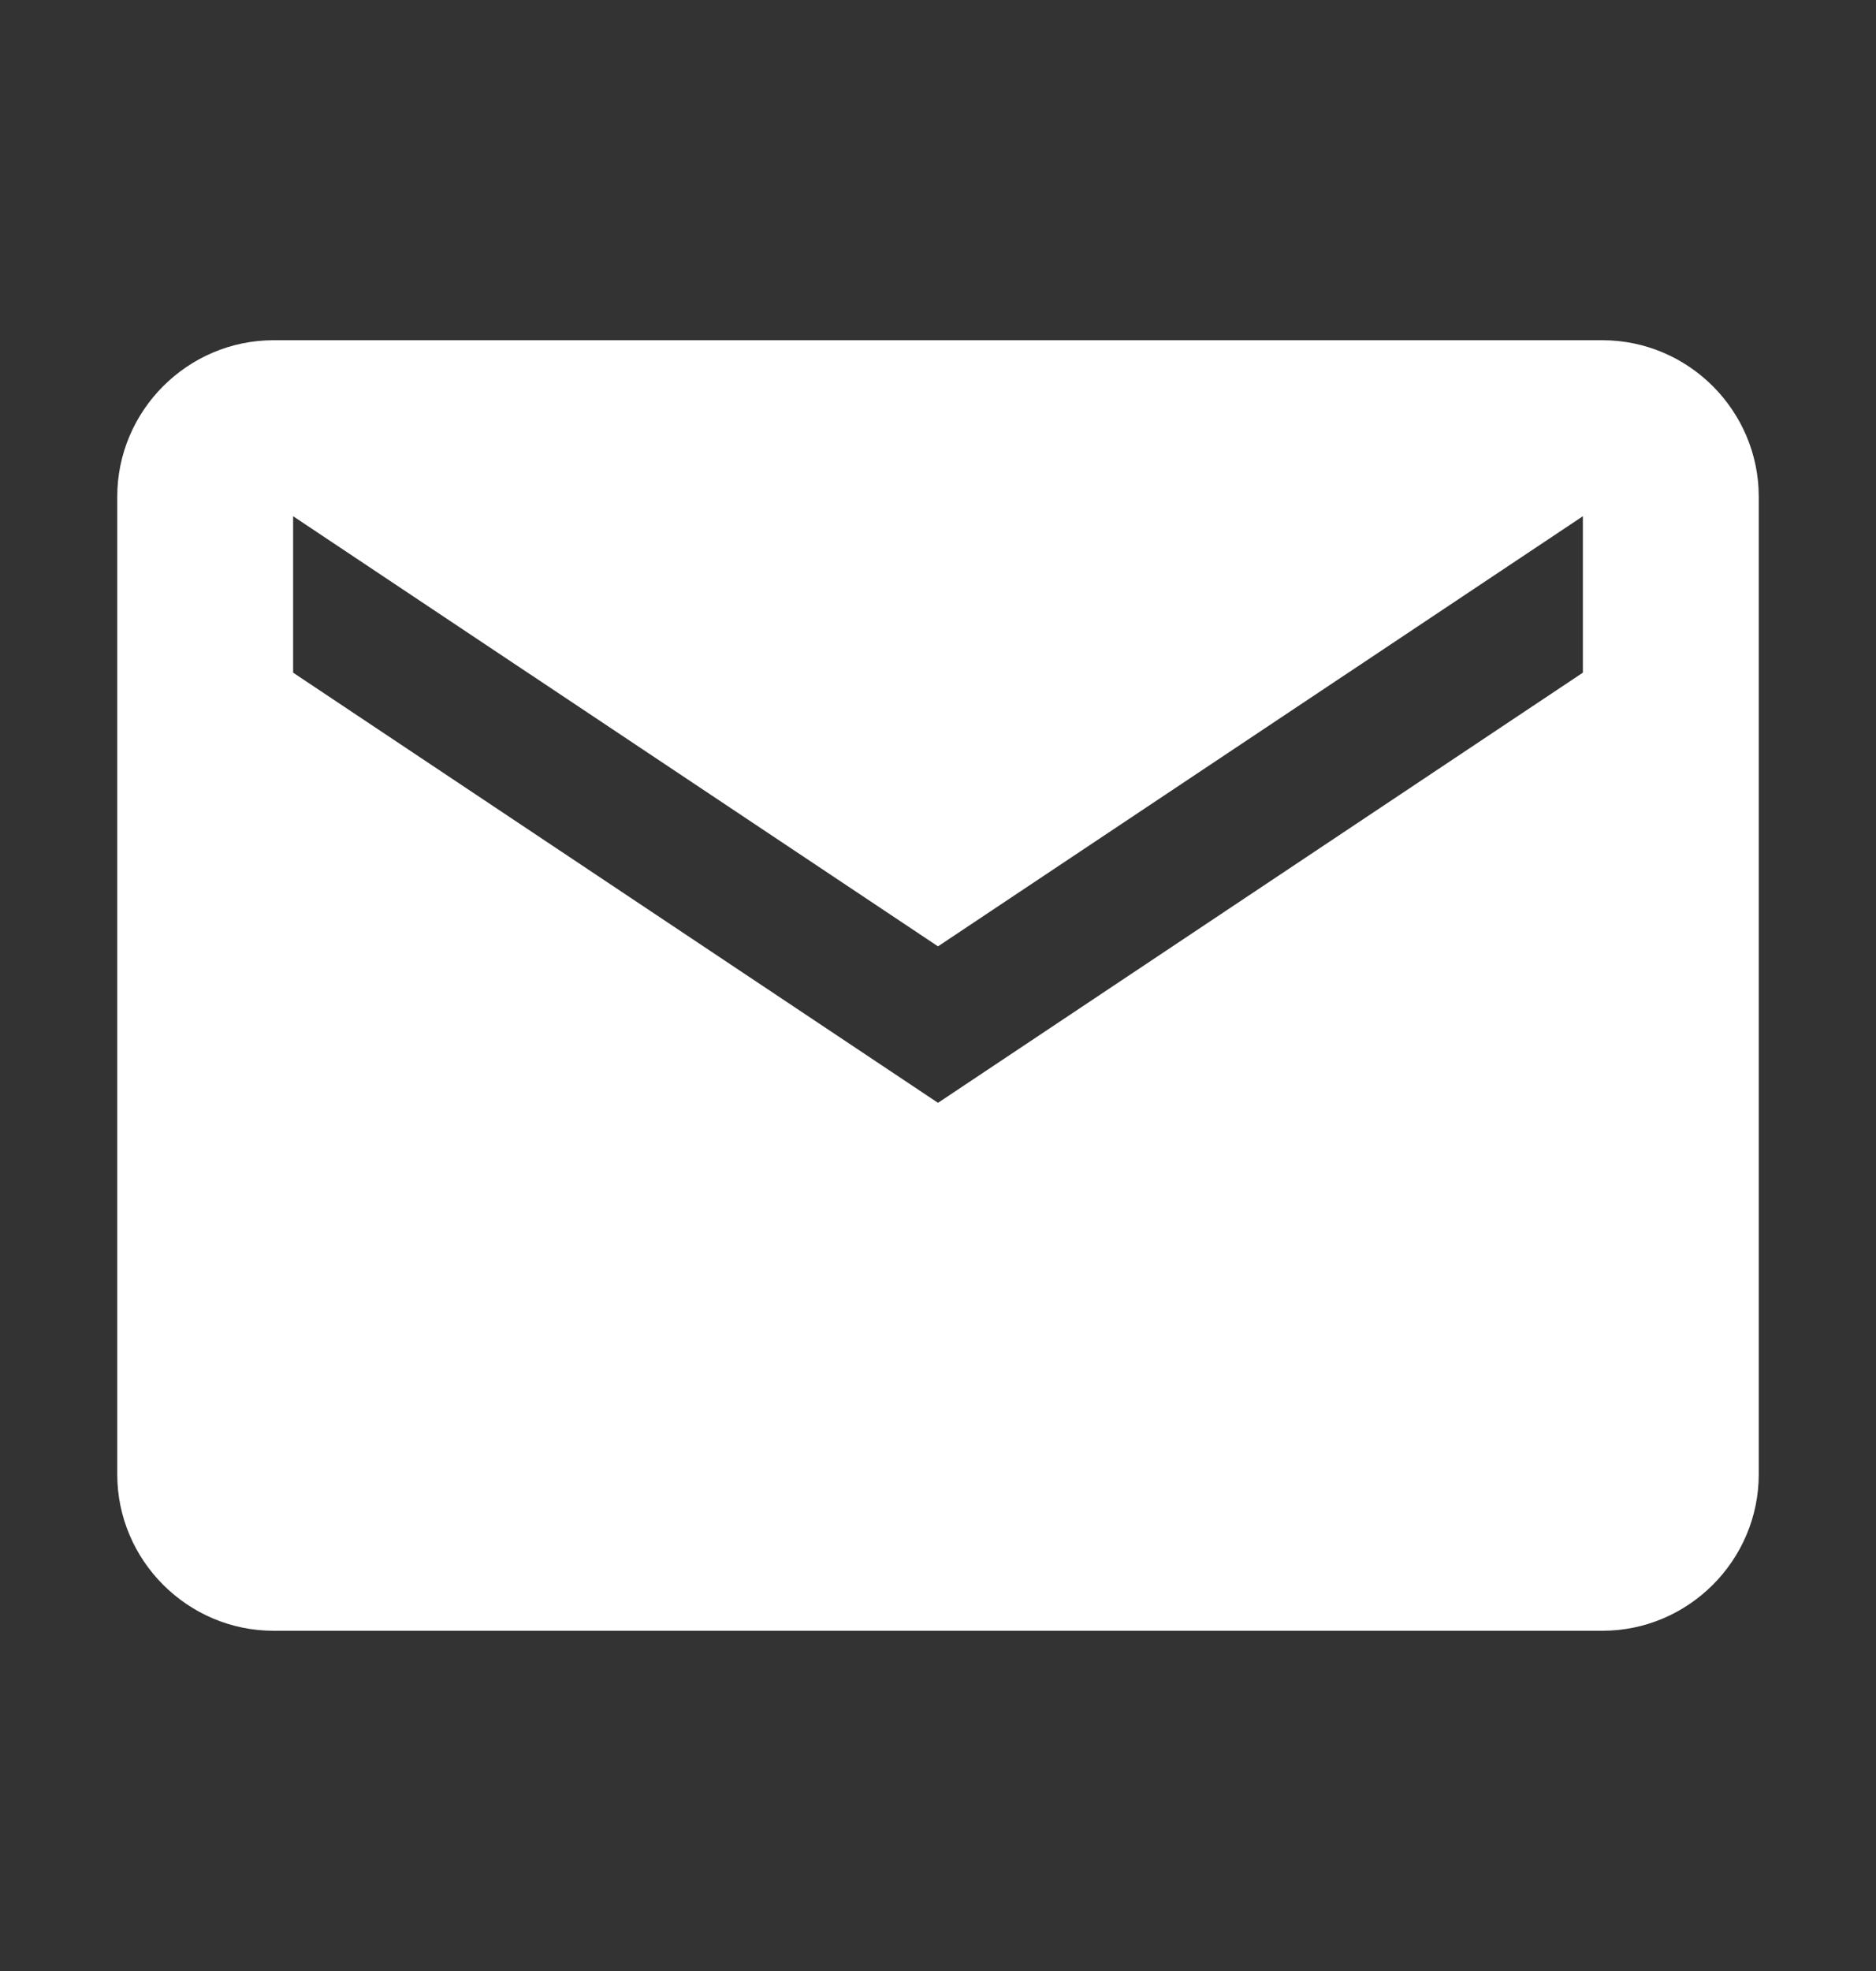 <svg width="20" height="21" viewBox="0 0 20 21" fill="none" xmlns="http://www.w3.org/2000/svg">
<rect x="0" y="0" width="20" height="21" fill="#333333" stroke="none"/>
<path d="M17.083 3.625H2.917C2 3.625 1.25 4.375 1.25 5.292V15.708C1.25 16.625 2 17.375 2.917 17.375H17.083C18 17.375 18.75 16.625 18.75 15.708V5.292C18.75 4.375 18 3.625 17.083 3.625ZM16.875 7.167L10 11.75L3.125 7.167V5.5L10 10.083L16.875 5.5V7.167Z" fill="white"/>
</svg>
